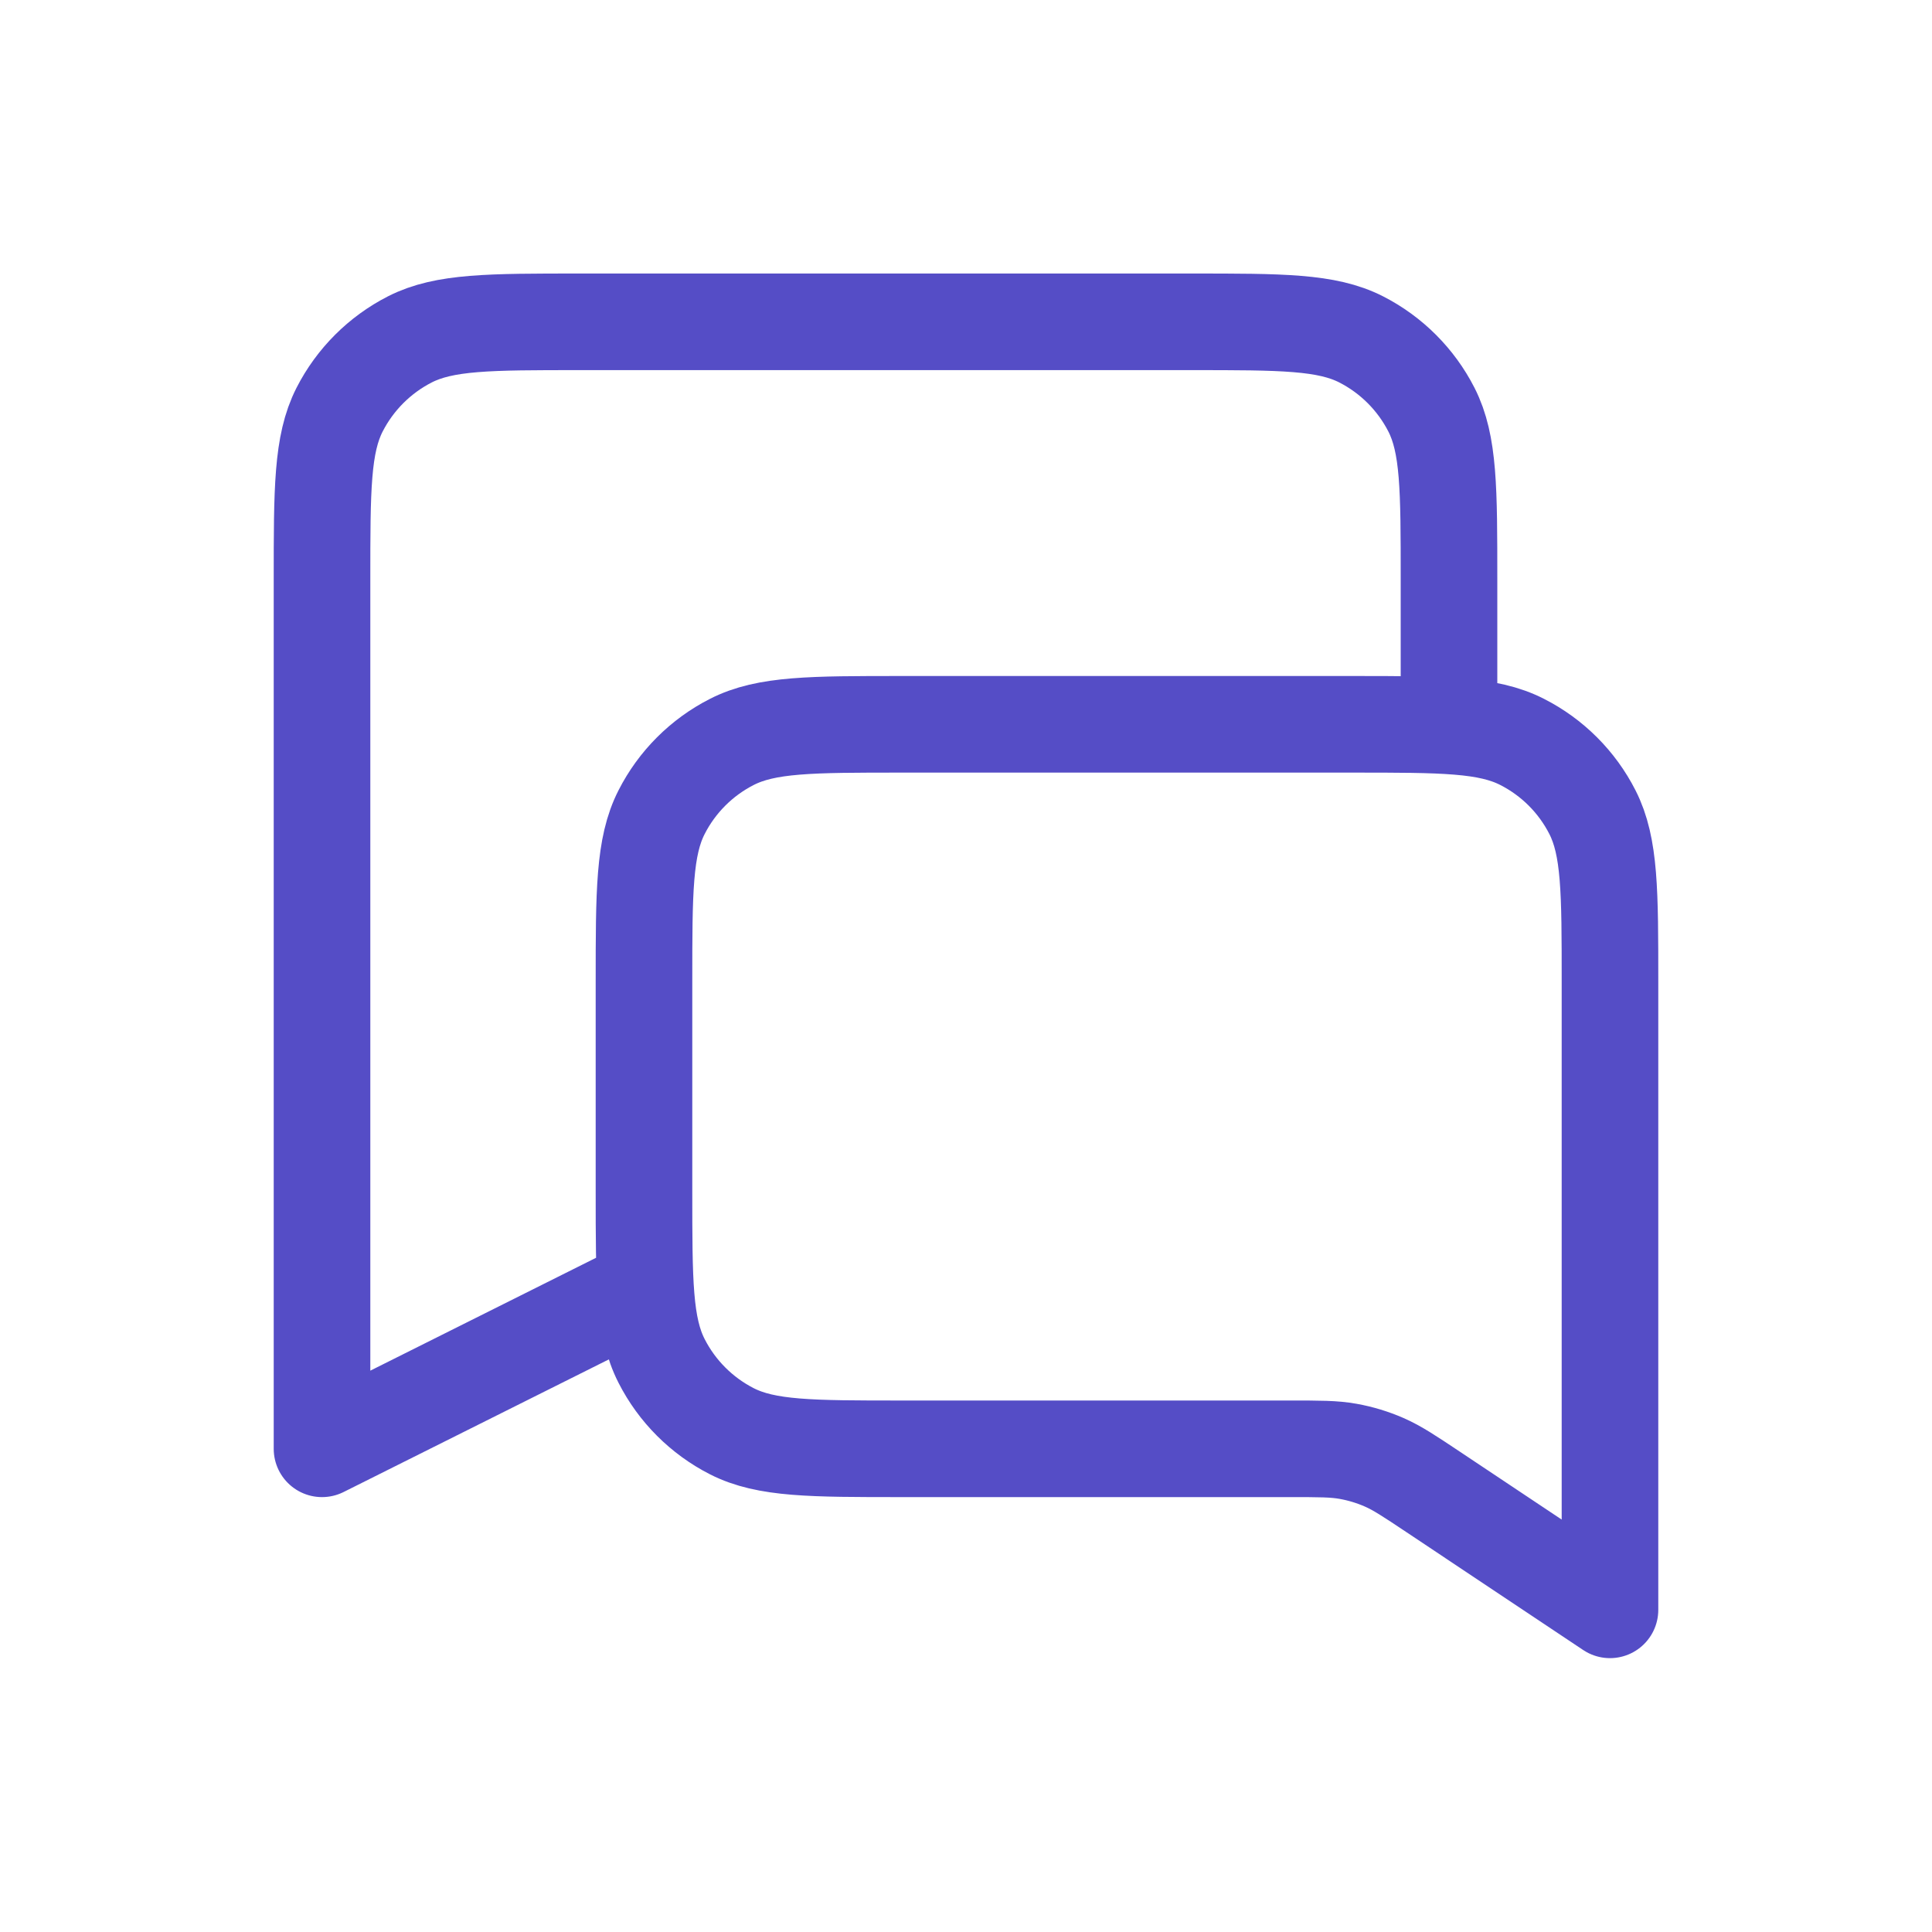 <svg width="40" height="40" viewBox="0 0 40 40" fill="none" xmlns="http://www.w3.org/2000/svg">
<path d="M30 14.996V11.996C30 10.13 30 9.196 29.637 8.483C29.317 7.856 28.807 7.346 28.18 7.026C27.467 6.663 26.534 6.663 24.667 6.663H12C10.133 6.663 9.2 6.663 8.487 7.026C7.86 7.346 7.35 7.856 7.03 8.483C6.667 9.196 6.667 10.13 6.667 11.996V29.996L13.333 26.663M33.333 33.33L29.677 30.892C29.178 30.559 28.928 30.393 28.658 30.275C28.418 30.17 28.167 30.094 27.909 30.048C27.619 29.996 27.319 29.996 26.719 29.996H18.667C16.8 29.996 15.867 29.996 15.153 29.633C14.526 29.313 14.016 28.803 13.697 28.176C13.333 27.463 13.333 26.53 13.333 24.663V20.33C13.333 18.463 13.333 17.529 13.697 16.816C14.016 16.189 14.526 15.679 15.153 15.36C15.867 14.996 16.8 14.996 18.667 14.996H28C29.867 14.996 30.8 14.996 31.513 15.36C32.141 15.679 32.651 16.189 32.97 16.816C33.333 17.529 33.333 18.463 33.333 20.33V33.33Z" stroke="#554DC6" stroke-width="2" stroke-linecap="round" stroke-linejoin="round"/>
</svg>
